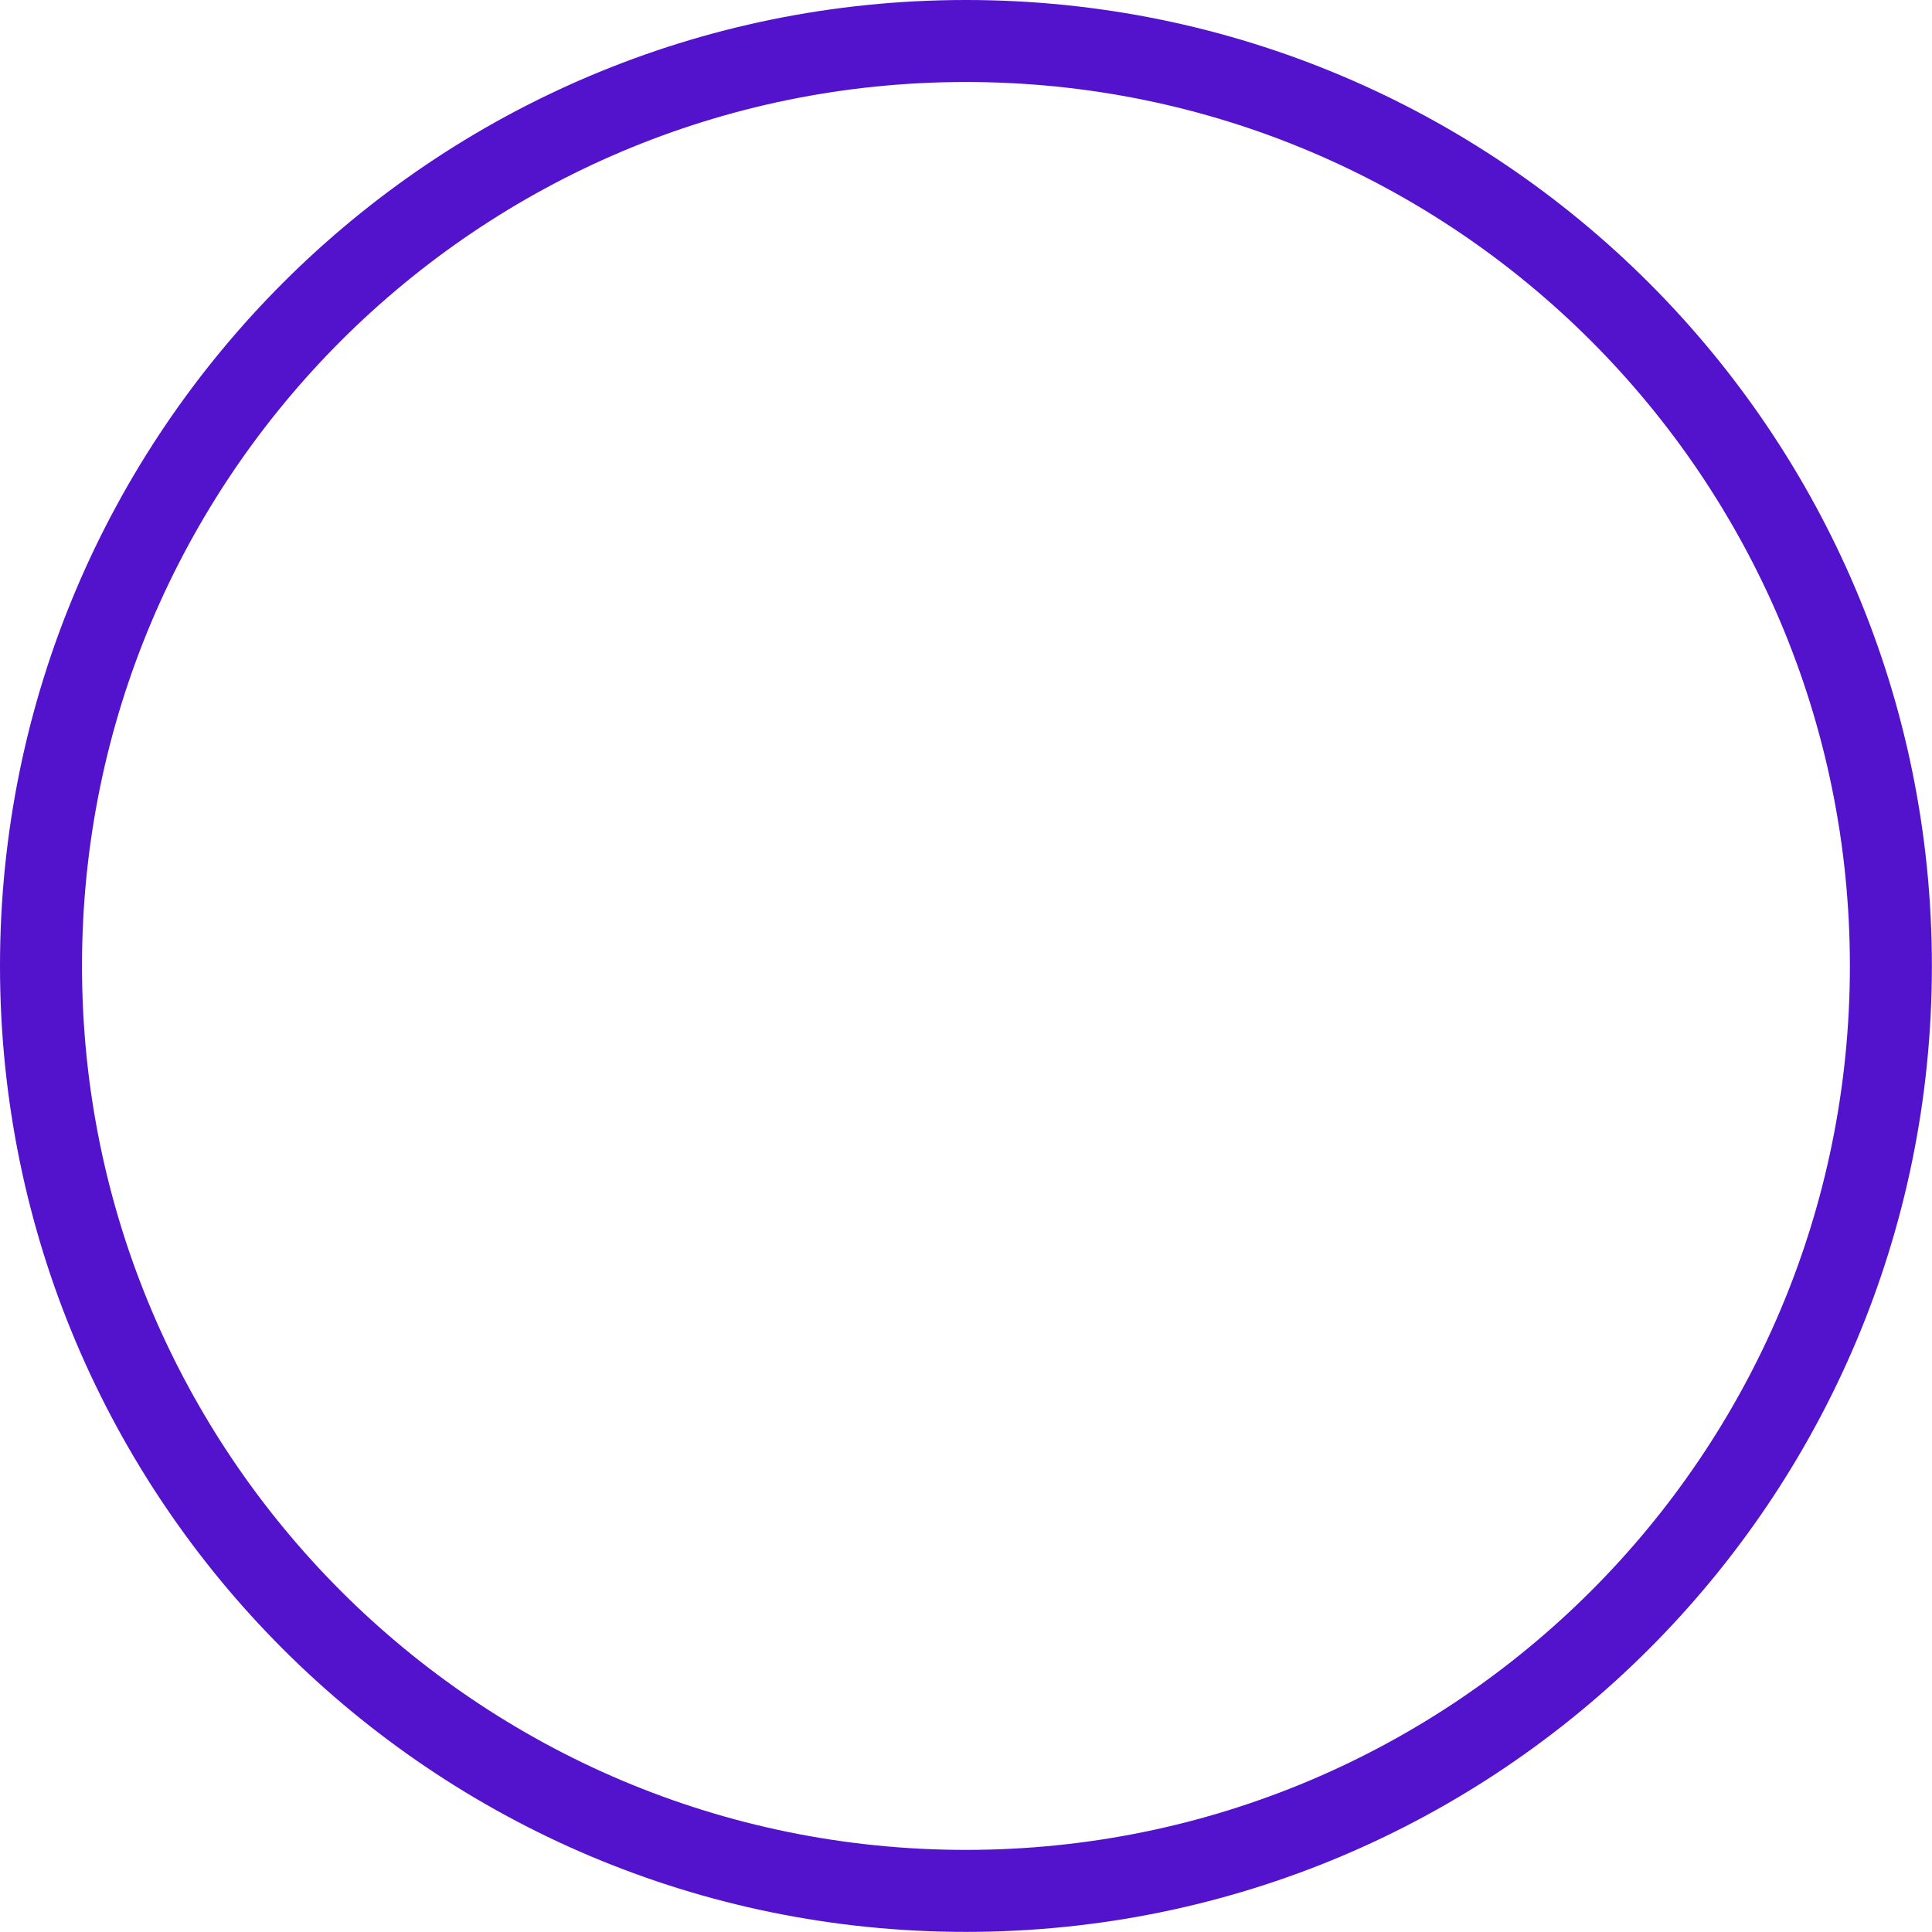 <?xml version="1.0" encoding="UTF-8"?> <!-- Creator: CorelDRAW --> <svg xmlns="http://www.w3.org/2000/svg" xmlns:xlink="http://www.w3.org/1999/xlink" xmlns:xodm="http://www.corel.com/coreldraw/odm/2003" xml:space="preserve" width="33.233mm" height="33.233mm" style="shape-rendering:geometricPrecision; text-rendering:geometricPrecision; image-rendering:optimizeQuality; fill-rule:evenodd; clip-rule:evenodd" viewBox="0 0 178.59 178.59"> <defs> <style type="text/css"> <![CDATA[ .fil0 {fill:#5312CC;fill-rule:nonzero} ]]> </style> </defs> <g id="Слой_x0020_1">  <path class="fil0" d="M89.29 0c24.66,0 46.98,10 63.14,26.15 16.16,16.16 26.15,38.48 26.15,63.14 0,24.66 -10,46.98 -26.15,63.14 -16.16,16.16 -38.48,26.15 -63.14,26.15 -24.66,0 -46.98,-10 -63.14,-26.15 -16.16,-16.16 -26.15,-38.48 -26.15,-63.14 0,-24.66 10,-46.98 26.15,-63.14 16.16,-16.16 38.48,-26.15 63.14,-26.15zm57.78 31.51c-14.79,-14.79 -35.21,-23.93 -57.78,-23.93 -22.56,0 -42.99,9.15 -57.78,23.93 -14.79,14.79 -23.93,35.21 -23.93,57.78 0,22.56 9.15,42.99 23.93,57.78 14.79,14.79 35.21,23.93 57.78,23.93 22.56,0 42.99,-9.15 57.78,-23.93 14.79,-14.79 23.93,-35.21 23.93,-57.78 0,-22.56 -9.15,-42.99 -23.93,-57.78z"></path> </g> </svg> 